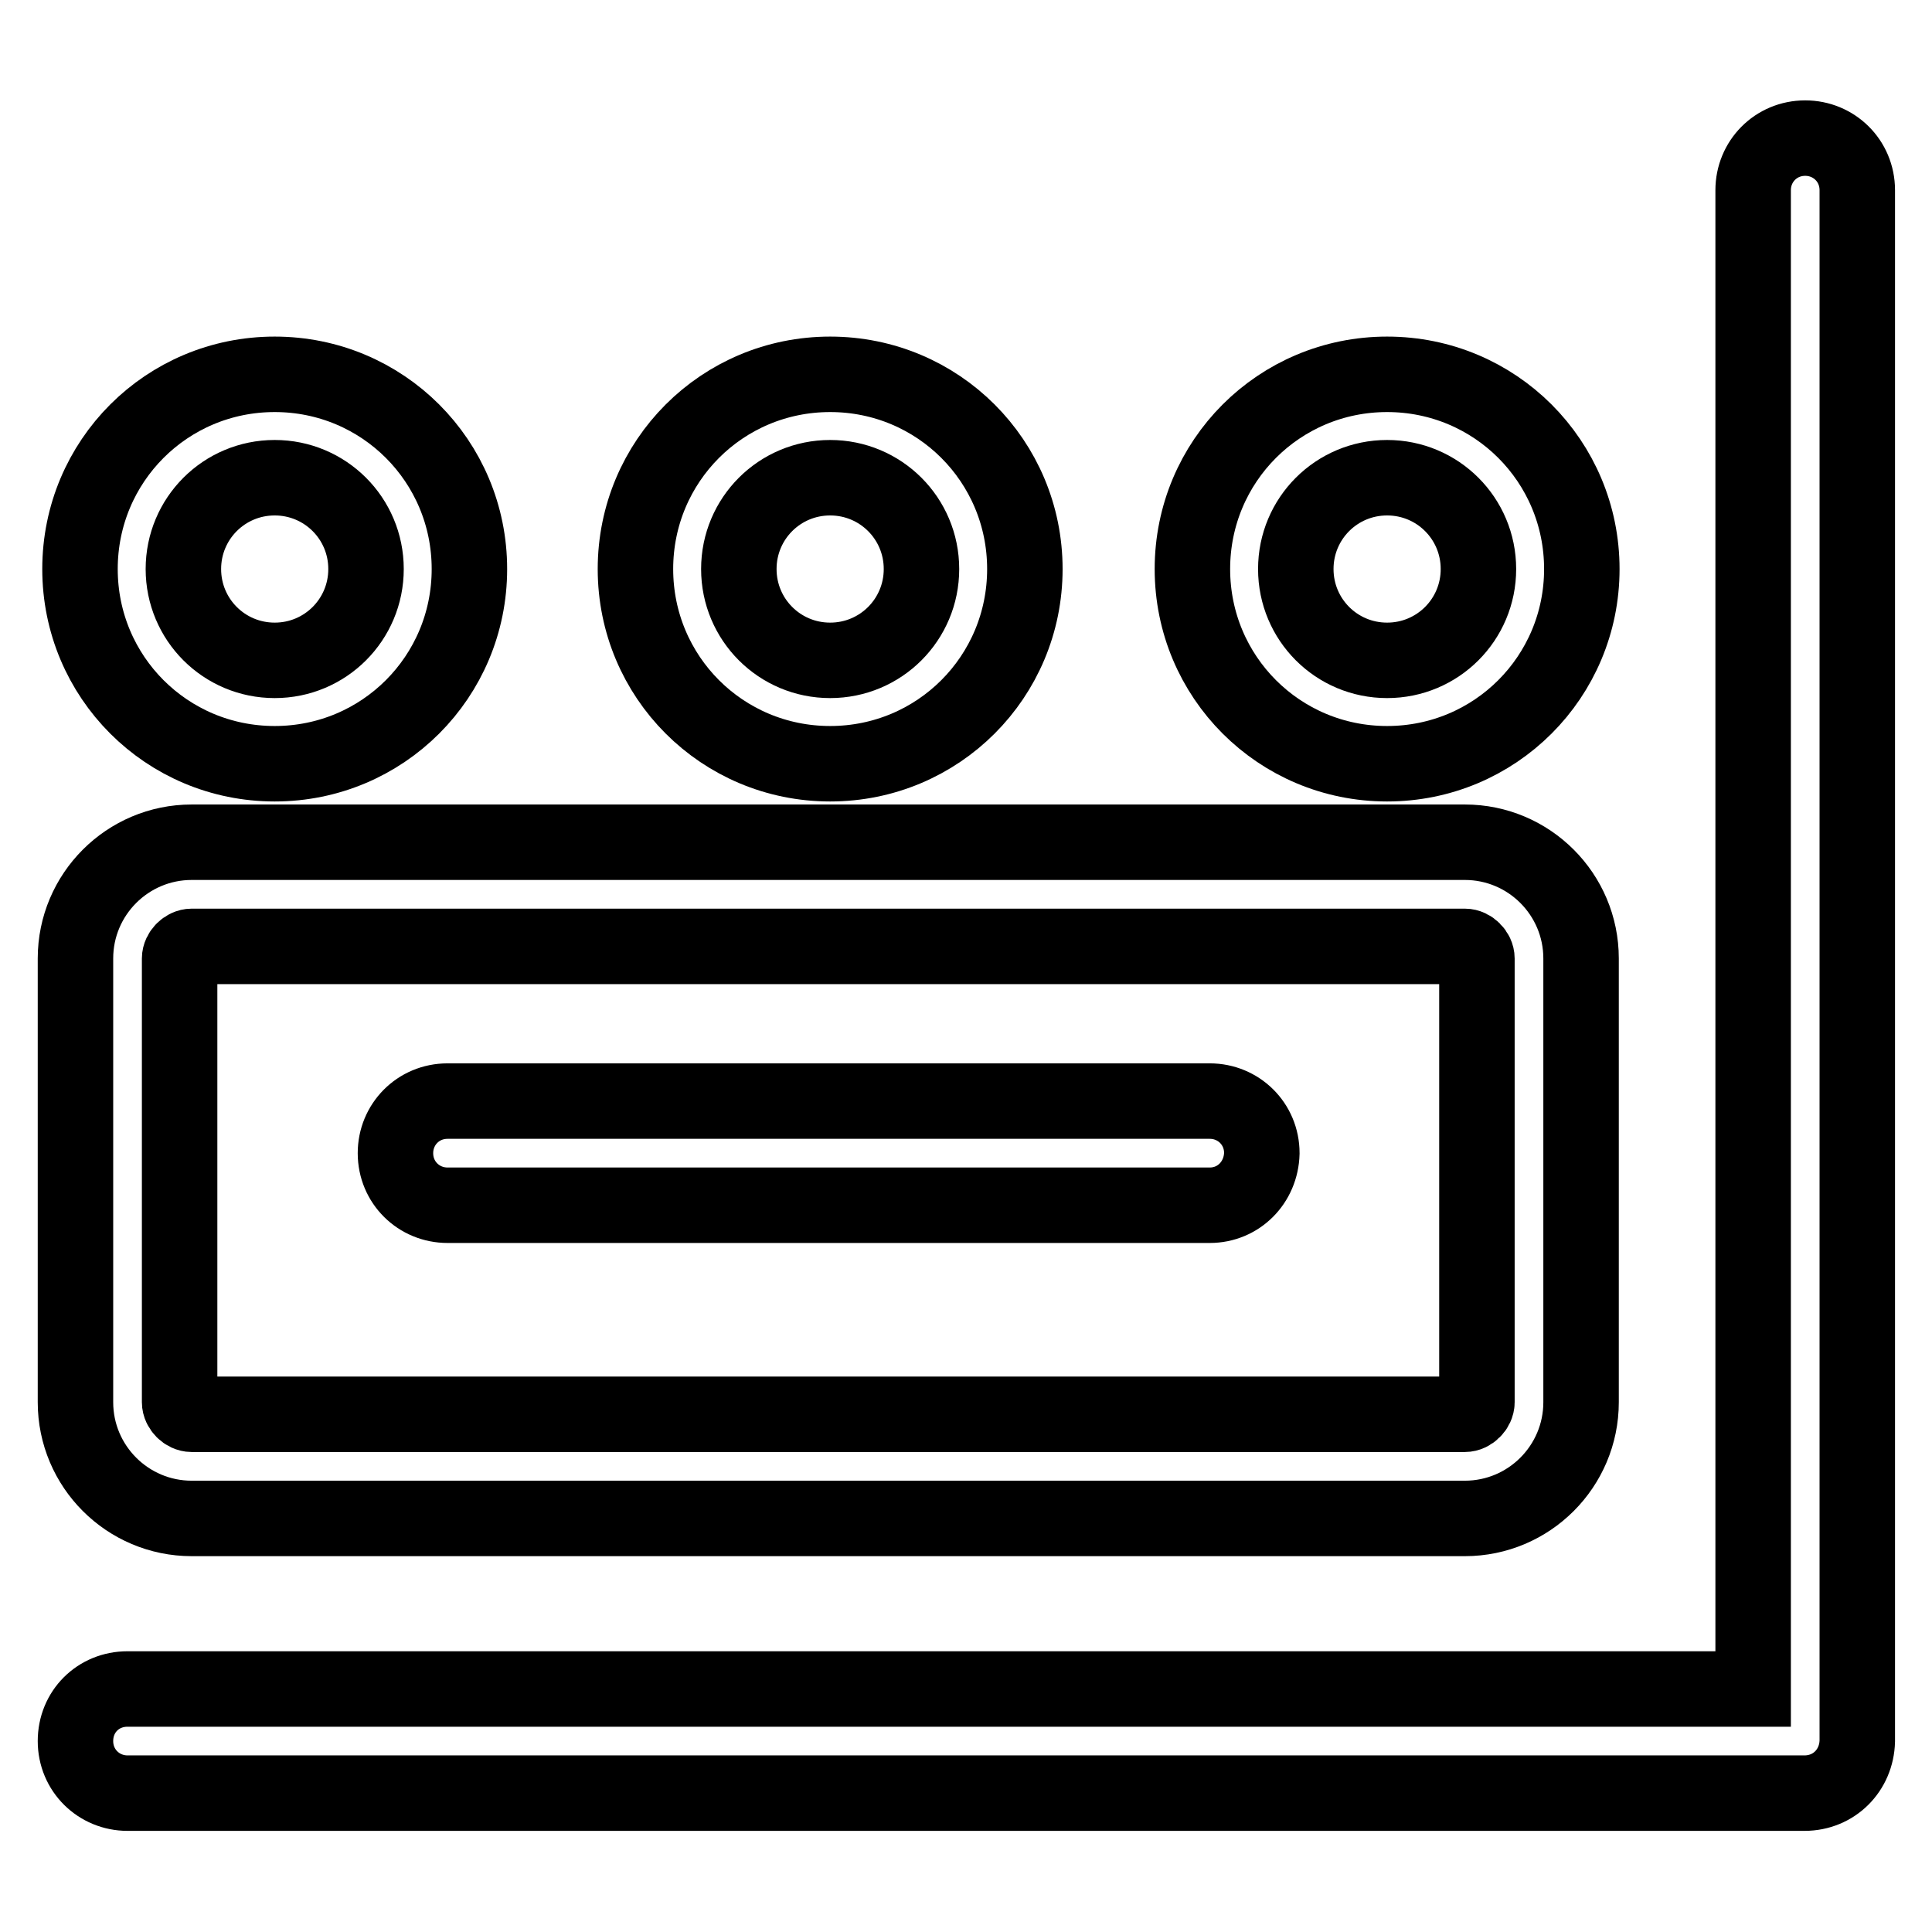 <?xml version="1.0" encoding="utf-8"?>
<!-- Svg Vector Icons : http://www.onlinewebfonts.com/icon -->
<!DOCTYPE svg PUBLIC "-//W3C//DTD SVG 1.1//EN" "http://www.w3.org/Graphics/SVG/1.1/DTD/svg11.dtd">
<svg version="1.1" xmlns="http://www.w3.org/2000/svg" xmlns:xlink="http://www.w3.org/1999/xlink" x="0px" y="0px" viewBox="0 0 256 256" enable-background="new 0 0 256 256" xml:space="preserve">
<g> <path stroke-width="10" fill-opacity="0" stroke="#000000"  d="M194.1,201.2H25.4c-8.5,0-15.4-6.9-15.4-15.4V127c0-8.5,6.9-15.4,15.4-15.4h168.7c8.5,0,15.4,6.9,15.4,15.4 v58.8C209.5,194.3,202.6,201.2,194.1,201.2z M25.4,125.4c-0.8,0-1.6,0.8-1.6,1.6v58.8c0,0.8,0.8,1.6,1.6,1.6h168.7 c0.8,0,1.6-0.8,1.6-1.6V127c0-0.8-0.8-1.6-1.6-1.6H25.4z"/> <path stroke-width="10" fill-opacity="0" stroke="#000000"  d="M160.3,159.7h-101c-3.8,0-6.9-3-6.9-6.9c0-3.8,3-6.9,6.9-6.9h101c3.8,0,6.9,3,6.9,6.9 C167.1,156.7,164.1,159.7,160.3,159.7z M36.4,101.2c-14.3,0-25.8-11.5-25.8-25.8c0-14.3,11.5-25.8,25.8-25.8s25.8,11.5,25.8,25.8 C62.2,89.7,50.7,101.2,36.4,101.2z M36.4,63.3c-6.7,0-12.1,5.4-12.1,12.1c0,6.7,5.4,12.1,12.1,12.1s12.1-5.4,12.1-12.1 C48.5,68.7,43.1,63.3,36.4,63.3z M110,101.2c-14.3,0-25.8-11.5-25.8-25.8c0-14.3,11.5-25.8,25.8-25.8c14.3,0,25.8,11.5,25.8,25.8 C135.8,89.7,124.3,101.2,110,101.2z M110,63.3c-6.7,0-12.1,5.4-12.1,12.1c0,6.7,5.4,12.1,12.1,12.1c6.7,0,12.1-5.4,12.1-12.1 C122.1,68.7,116.7,63.3,110,63.3z M183.8,101.2c-14.3,0-25.8-11.5-25.8-25.8c0-14.3,11.5-25.8,25.8-25.8s25.8,11.5,25.8,25.8 C209.6,89.7,198.1,101.2,183.8,101.2z M183.8,63.3c-6.7,0-12.1,5.4-12.1,12.1c0,6.7,5.4,12.1,12.1,12.1s12.1-5.4,12.1-12.1 C195.9,68.7,190.5,63.3,183.8,63.3z"/> <path stroke-width="10" fill-opacity="0" stroke="#000000"  d="M239.1,237.6H16.9c-3.8,0-6.9-3-6.9-6.9s3-6.9,6.9-6.9h215.4V25.2c0-3.8,3-6.9,6.9-6.9c3.8,0,6.9,3,6.9,6.9 v205.5C246,234.6,243,237.6,239.1,237.6z"/></g>
</svg>